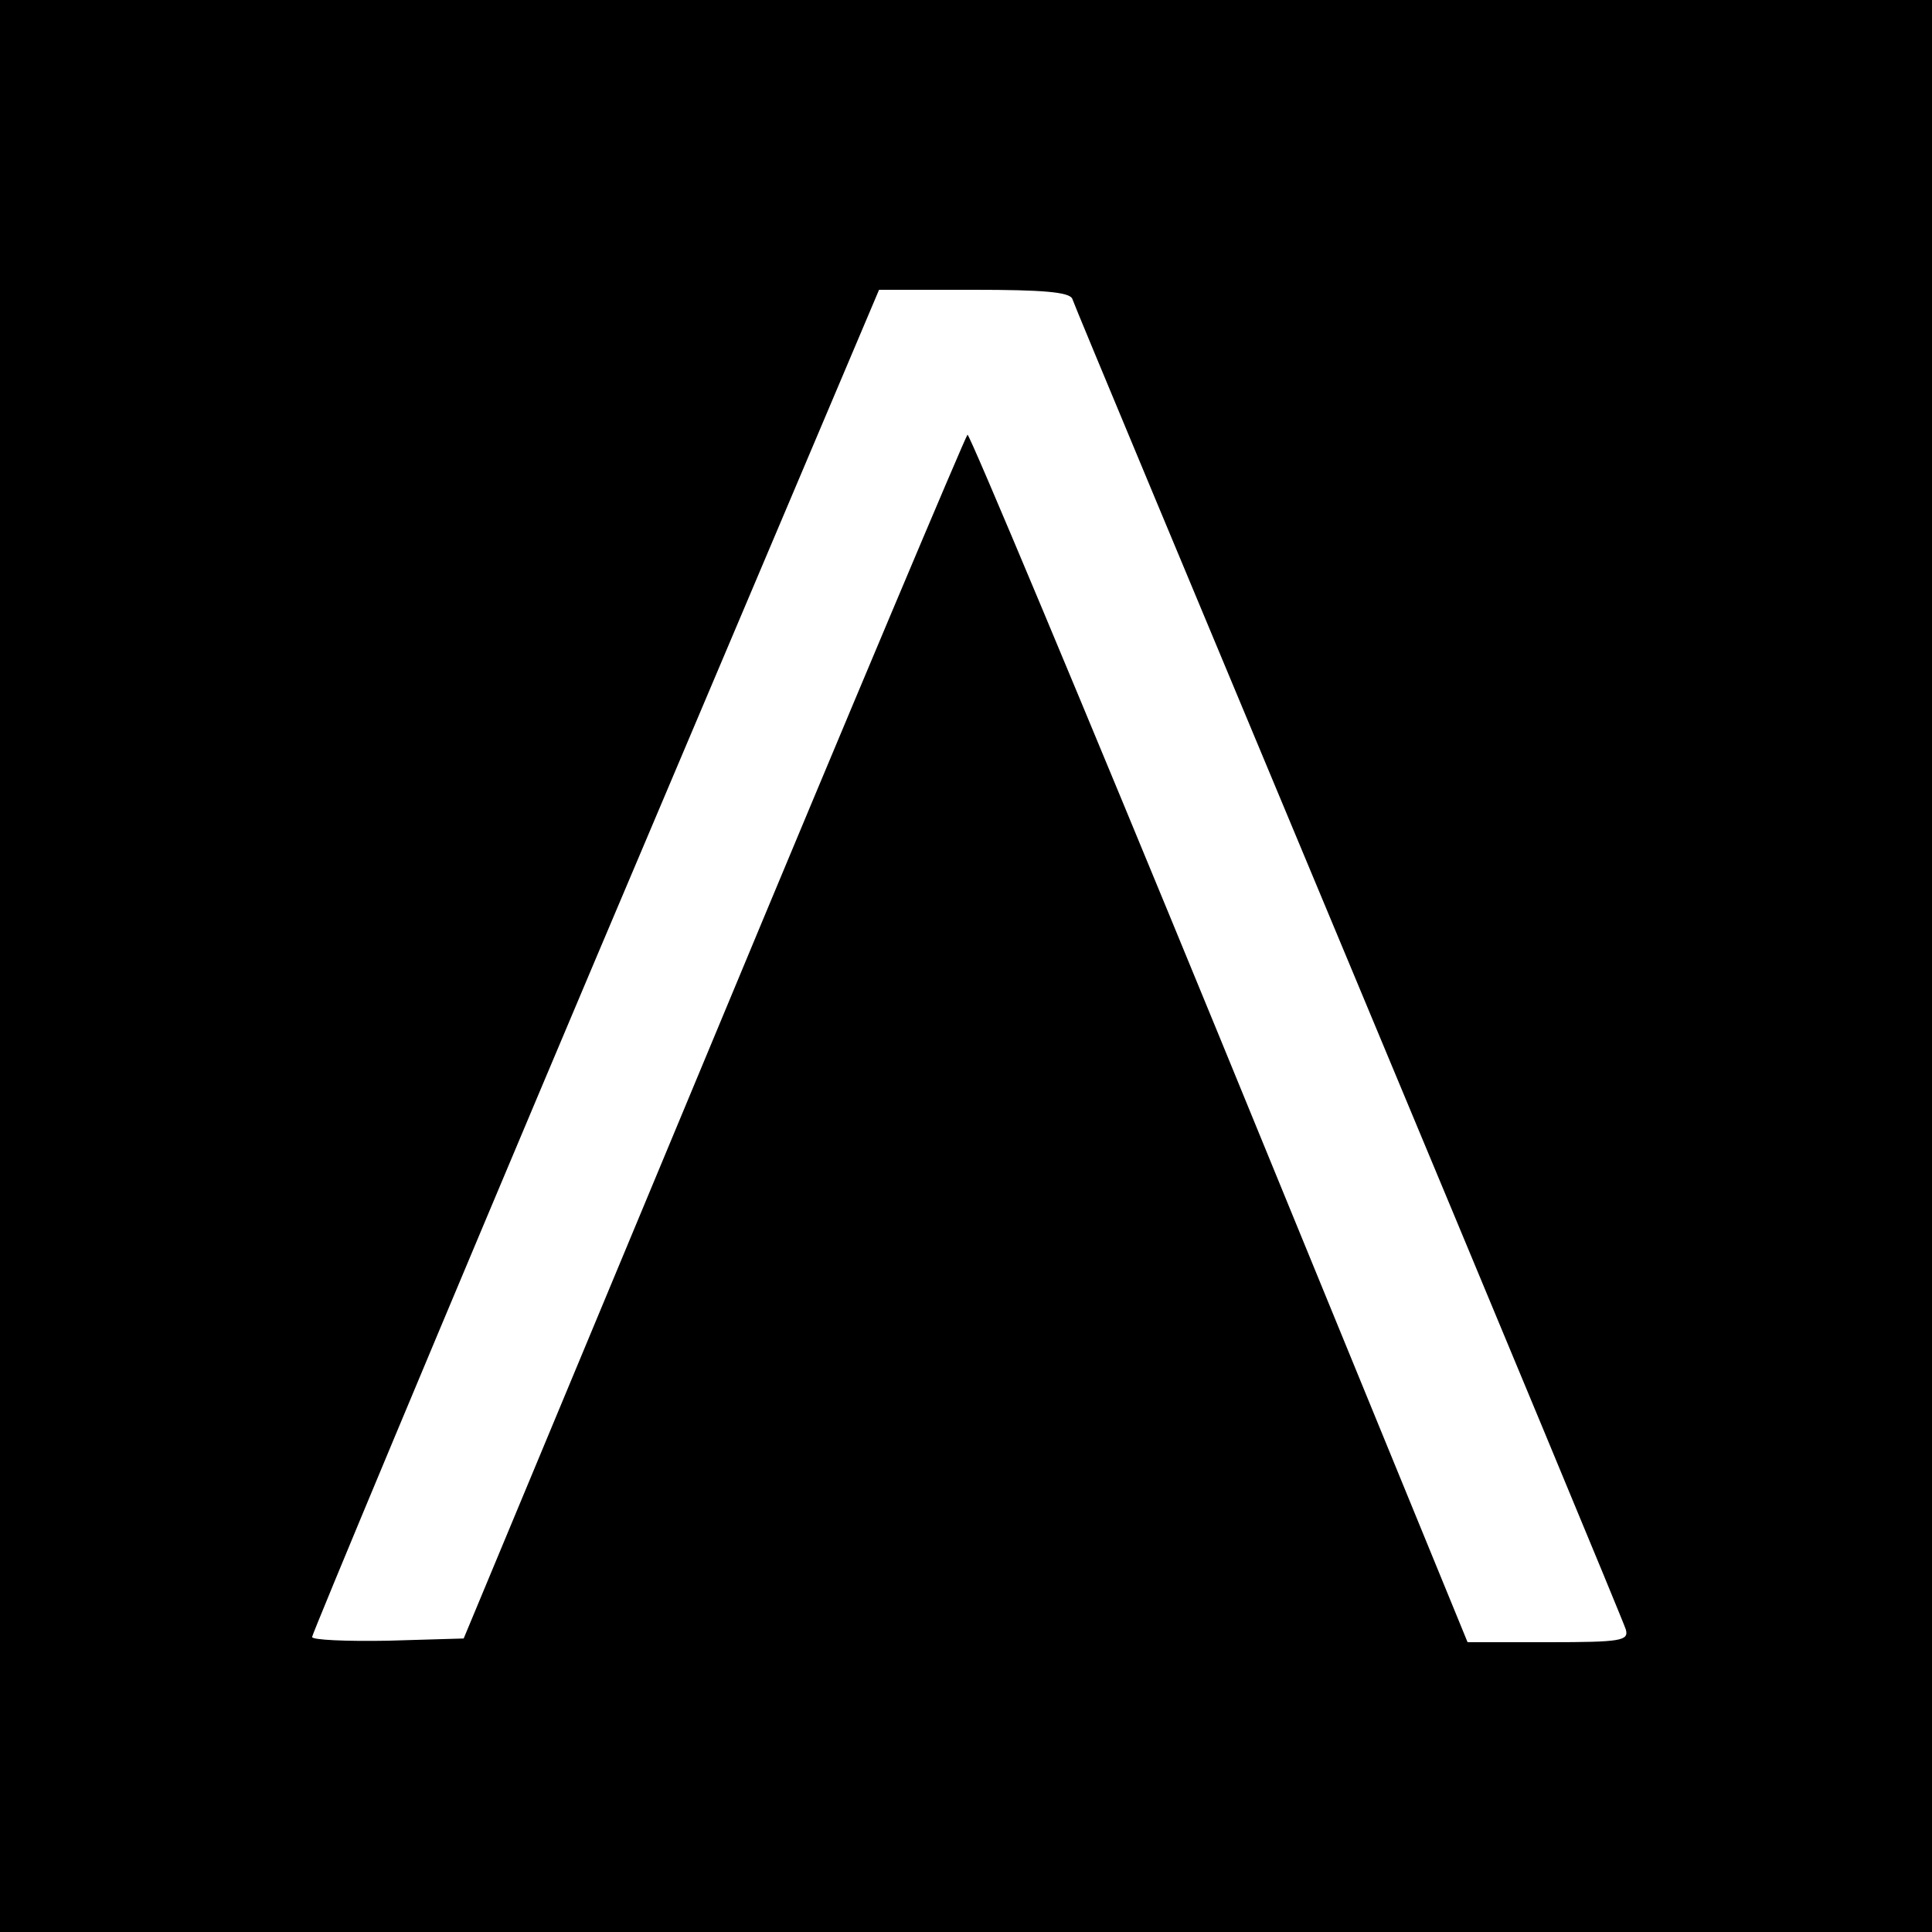 <?xml version="1.0" standalone="no"?>
<!DOCTYPE svg PUBLIC "-//W3C//DTD SVG 20010904//EN"
 "http://www.w3.org/TR/2001/REC-SVG-20010904/DTD/svg10.dtd">
<svg version="1.0" xmlns="http://www.w3.org/2000/svg"
 width="260pt" height="260pt" viewBox="0 0 260 260"
 preserveAspectRatio="xMidYMid meet">
<g transform="translate(0,260) scale(0.1,-0.1)"
fill="#000000" stroke="none">
<path d="M0 1300 l0 -1300 1300 0 1300 0 0 1300 0 1300 -1300 0 -1300 0 0
-1300z m1443 898 c2 -7 170 -409 372 -893 202 -484 370 -888 373 -898 4 -15
-6 -17 -104 -17 l-109 0 -334 815 c-184 448 -337 813 -339 810 -3 -3 -157
-368 -342 -813 l-336 -807 -102 -3 c-56 -1 -102 1 -102 5 0 4 171 414 381 911
l382 902 128 0 c92 0 128 -3 132 -12z"/>
</g>
</svg>
